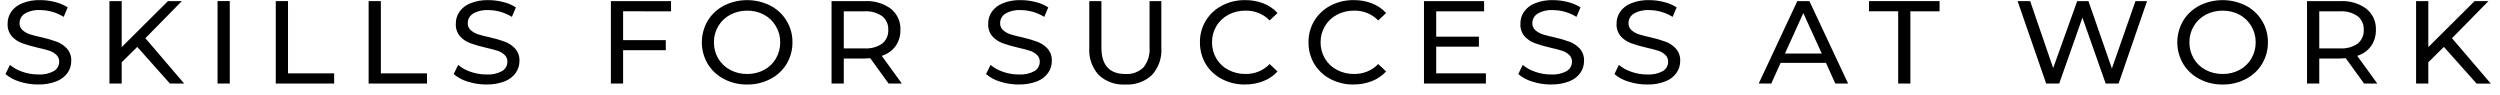 <svg width="237" height="9" viewBox="0 0 237 9" fill="none" xmlns="http://www.w3.org/2000/svg">
<path d="M3.623 8.012C3.021 8.013 2.423 7.92 1.852 7.737C1.36 7.593 0.906 7.349 0.52 7.021L0.942 6.153C1.29 6.44 1.691 6.661 2.123 6.804C2.603 6.974 3.11 7.06 3.62 7.059C4.141 7.094 4.662 6.981 5.117 6.733C5.271 6.638 5.397 6.507 5.483 6.352C5.57 6.197 5.614 6.023 5.612 5.847C5.616 5.726 5.594 5.605 5.547 5.493C5.499 5.381 5.429 5.279 5.338 5.195C5.15 5.02 4.924 4.887 4.675 4.808C4.406 4.722 4.032 4.623 3.548 4.513C3.046 4.401 2.553 4.258 2.071 4.085C1.702 3.946 1.373 3.723 1.112 3.434C0.835 3.096 0.696 2.671 0.722 2.241C0.717 1.843 0.835 1.453 1.06 1.12C1.314 0.758 1.673 0.478 2.093 0.315C2.637 0.096 3.224 -0.009 3.814 0.009C4.291 0.009 4.767 0.071 5.227 0.194C5.652 0.293 6.055 0.464 6.418 0.7L6.037 1.597C5.701 1.389 5.335 1.227 4.952 1.118C4.582 1.012 4.199 0.958 3.813 0.955C3.296 0.921 2.782 1.042 2.338 1.301C2.187 1.4 2.063 1.534 1.978 1.69C1.894 1.847 1.851 2.021 1.853 2.198C1.848 2.319 1.87 2.44 1.918 2.552C1.965 2.665 2.036 2.766 2.127 2.849C2.325 3.025 2.558 3.161 2.812 3.247C3.179 3.36 3.552 3.455 3.929 3.532C4.427 3.642 4.917 3.785 5.395 3.961C5.763 4.102 6.092 4.325 6.354 4.612C6.636 4.94 6.779 5.359 6.754 5.784C6.757 6.183 6.635 6.574 6.406 6.905C6.145 7.268 5.778 7.548 5.352 7.71C4.803 7.921 4.214 8.022 3.623 8.005" fill="black"/>
<path d="M13.011 4.447L11.536 5.904V7.921H10.376V0.105H11.536V4.467L15.921 0.105H17.238L13.781 3.622L17.459 7.921H16.108L13.011 4.447Z" fill="black"/>
<path d="M21.782 0.102H20.623V7.919H21.782V0.102Z" fill="black"/>
<path d="M26.143 0.105H27.303V6.954H31.678V7.92H26.143V0.105Z" fill="black"/>
<path d="M34.946 0.105H36.105V6.954H40.48V7.92H34.946V0.105Z" fill="black"/>
<path d="M46.109 8.012C45.507 8.013 44.909 7.921 44.338 7.737C43.848 7.594 43.395 7.35 43.01 7.023L43.432 6.154C43.779 6.442 44.18 6.663 44.613 6.806C45.092 6.976 45.599 7.062 46.11 7.061C46.631 7.096 47.151 6.983 47.606 6.735C47.76 6.64 47.886 6.509 47.973 6.354C48.06 6.199 48.104 6.025 48.102 5.848C48.106 5.727 48.083 5.607 48.036 5.495C47.989 5.383 47.918 5.281 47.828 5.197C47.64 5.022 47.413 4.889 47.165 4.81C46.896 4.724 46.522 4.625 46.037 4.515C45.536 4.403 45.043 4.26 44.561 4.087C44.191 3.948 43.863 3.724 43.602 3.436C43.325 3.098 43.186 2.673 43.212 2.243C43.207 1.845 43.324 1.455 43.55 1.122C43.803 0.76 44.163 0.48 44.582 0.317C45.127 0.098 45.714 -0.007 46.304 0.011C46.781 0.011 47.256 0.073 47.717 0.196C48.142 0.294 48.545 0.466 48.907 0.702L48.527 1.599C48.19 1.39 47.825 1.229 47.442 1.12C47.072 1.014 46.688 0.96 46.303 0.957C45.786 0.923 45.271 1.044 44.828 1.303C44.676 1.402 44.553 1.535 44.468 1.692C44.383 1.849 44.34 2.023 44.343 2.2C44.338 2.321 44.36 2.442 44.407 2.554C44.455 2.666 44.526 2.768 44.617 2.851C44.815 3.027 45.048 3.162 45.301 3.248C45.669 3.362 46.042 3.457 46.419 3.534C46.917 3.644 47.407 3.787 47.884 3.963C48.253 4.103 48.581 4.327 48.844 4.614C49.126 4.942 49.269 5.361 49.244 5.786C49.246 6.185 49.125 6.576 48.895 6.907C48.634 7.27 48.267 7.55 47.842 7.712C47.292 7.923 46.704 8.024 46.113 8.007" fill="black"/>
<path d="M59.07 1.07V3.802H63.118V4.759H59.07V7.92H57.911V0.105H63.613V1.073L59.07 1.07Z" fill="black"/>
<path d="M70.833 8.012C70.065 8.023 69.307 7.844 68.631 7.491C67.991 7.158 67.458 6.661 67.091 6.054C66.725 5.431 66.533 4.727 66.533 4.011C66.533 3.295 66.725 2.591 67.091 1.968C67.458 1.361 67.991 0.864 68.631 0.531C69.309 0.189 70.063 0.011 70.829 0.011C71.594 0.011 72.348 0.189 73.026 0.531C73.668 0.861 74.201 1.359 74.566 1.968C74.941 2.585 75.134 3.29 75.124 4.006C75.134 4.729 74.941 5.44 74.566 6.065C74.2 6.67 73.667 7.164 73.026 7.491C72.353 7.843 71.598 8.022 70.833 8.012ZM70.833 7.013C71.393 7.022 71.946 6.889 72.436 6.626C72.904 6.377 73.29 6.007 73.552 5.556C73.829 5.084 73.971 4.55 73.964 4.007C73.971 3.471 73.829 2.943 73.552 2.478C73.291 2.025 72.905 1.65 72.436 1.398C71.946 1.136 71.393 1.002 70.833 1.011C70.27 1.005 69.715 1.138 69.221 1.398C68.749 1.651 68.359 2.025 68.093 2.478C67.817 2.943 67.675 3.471 67.682 4.007C67.674 4.55 67.816 5.084 68.093 5.556C68.36 6.006 68.75 6.376 69.221 6.626C69.715 6.887 70.27 7.02 70.833 7.013Z" fill="black"/>
<path d="M84.238 7.921L82.498 5.515C82.28 5.536 82.109 5.547 81.982 5.547H79.991V7.921H78.831V0.106H81.983C82.869 0.056 83.744 0.312 84.453 0.829C84.752 1.072 84.99 1.379 85.148 1.726C85.305 2.072 85.377 2.449 85.359 2.827C85.376 3.378 85.214 3.919 84.896 4.376C84.576 4.812 84.116 5.134 83.589 5.293L85.496 7.922L84.238 7.921ZM81.951 4.588C82.546 4.627 83.136 4.469 83.626 4.14C83.821 3.979 83.975 3.777 84.076 3.549C84.176 3.321 84.221 3.073 84.206 2.826C84.221 2.581 84.176 2.337 84.075 2.112C83.975 1.887 83.821 1.688 83.626 1.531C83.139 1.196 82.547 1.034 81.951 1.073H79.991V4.589L81.951 4.588Z" fill="black"/>
<path d="M96.577 8.012C95.975 8.013 95.377 7.921 94.806 7.737C94.316 7.594 93.863 7.35 93.478 7.023L93.9 6.154C94.248 6.442 94.648 6.663 95.081 6.806C95.561 6.976 96.067 7.062 96.578 7.061C97.099 7.096 97.62 6.983 98.075 6.735C98.228 6.64 98.354 6.509 98.441 6.354C98.528 6.199 98.572 6.025 98.57 5.848C98.574 5.727 98.552 5.607 98.504 5.495C98.457 5.383 98.386 5.281 98.296 5.197C98.108 5.022 97.881 4.889 97.633 4.81C97.364 4.724 96.99 4.625 96.505 4.515C96.004 4.403 95.511 4.26 95.029 4.087C94.66 3.948 94.331 3.724 94.07 3.436C93.793 3.098 93.654 2.673 93.68 2.243C93.675 1.845 93.792 1.455 94.018 1.122C94.272 0.76 94.631 0.48 95.05 0.317C95.595 0.098 96.182 -0.007 96.772 0.011C97.249 0.011 97.724 0.073 98.185 0.196C98.61 0.294 99.013 0.466 99.375 0.702L98.995 1.599C98.659 1.39 98.293 1.229 97.91 1.12C97.54 1.014 97.157 0.96 96.771 0.957C96.254 0.923 95.739 1.044 95.296 1.303C95.144 1.402 95.021 1.535 94.936 1.692C94.852 1.849 94.808 2.023 94.811 2.2C94.806 2.321 94.828 2.442 94.875 2.554C94.923 2.666 94.994 2.768 95.085 2.851C95.283 3.027 95.516 3.162 95.77 3.248C96.137 3.362 96.51 3.457 96.887 3.534C97.385 3.644 97.875 3.787 98.352 3.963C98.721 4.103 99.05 4.327 99.312 4.614C99.594 4.942 99.737 5.361 99.712 5.786C99.715 6.185 99.593 6.576 99.363 6.907C99.102 7.27 98.736 7.55 98.31 7.712C97.76 7.923 97.172 8.024 96.581 8.007" fill="black"/>
<path d="M106.682 8.011C106.221 8.039 105.758 7.973 105.325 7.819C104.891 7.665 104.495 7.425 104.162 7.114C103.523 6.407 103.2 5.483 103.264 4.546V0.105H104.414V4.508C104.414 6.179 105.172 7.015 106.69 7.015C107.001 7.035 107.313 6.991 107.606 6.886C107.899 6.78 108.165 6.616 108.387 6.404C108.822 5.866 109.033 5.19 108.977 4.509V0.105H110.094V4.548C110.127 5.015 110.065 5.483 109.909 5.926C109.753 6.369 109.508 6.777 109.187 7.127C108.854 7.434 108.46 7.671 108.028 7.823C107.596 7.976 107.137 8.041 106.678 8.014" fill="black"/>
<path d="M118.024 8.012C117.259 8.022 116.504 7.843 115.831 7.491C115.197 7.159 114.668 6.666 114.303 6.065C113.933 5.439 113.743 4.728 113.755 4.006C113.744 3.292 113.933 2.587 114.303 1.968C114.669 1.361 115.202 0.864 115.841 0.531C116.514 0.179 117.269 0 118.034 0.011C118.625 0.003 119.213 0.107 119.763 0.317C120.281 0.515 120.742 0.829 121.11 1.234L120.362 1.937C120.071 1.636 119.718 1.398 119.325 1.238C118.933 1.078 118.51 1 118.084 1.009C117.514 1.001 116.951 1.134 116.45 1.396C115.974 1.648 115.58 2.022 115.311 2.477C115.035 2.942 114.893 3.47 114.901 4.006C114.893 4.548 115.035 5.083 115.311 5.555C115.581 6.006 115.975 6.377 116.45 6.625C116.951 6.887 117.514 7.021 118.084 7.012C118.511 7.019 118.935 6.939 119.327 6.777C119.72 6.615 120.072 6.374 120.362 6.071L121.11 6.774C120.739 7.176 120.279 7.489 119.763 7.691C119.211 7.907 118.619 8.015 118.024 8.007" fill="black"/>
<path d="M128.316 8.012C127.551 8.022 126.796 7.843 126.124 7.491C125.489 7.159 124.961 6.666 124.595 6.065C124.225 5.439 124.036 4.728 124.047 4.006C124.036 3.292 124.226 2.587 124.595 1.968C124.962 1.361 125.494 0.864 126.134 0.531C126.807 0.179 127.562 0 128.327 0.011C128.918 0.003 129.505 0.107 130.056 0.317C130.573 0.515 131.035 0.829 131.403 1.234L130.654 1.937C130.363 1.636 130.01 1.398 129.618 1.238C129.226 1.078 128.803 1 128.377 1.009C127.807 1.001 127.244 1.134 126.742 1.396C126.267 1.648 125.873 2.022 125.604 2.477C125.328 2.942 125.186 3.47 125.193 4.006C125.186 4.548 125.327 5.083 125.604 5.555C125.874 6.006 126.268 6.377 126.742 6.625C127.244 6.887 127.807 7.021 128.377 7.012C128.804 7.019 129.227 6.939 129.62 6.777C130.012 6.615 130.365 6.374 130.654 6.071L131.403 6.774C131.032 7.176 130.571 7.489 130.056 7.691C129.503 7.907 128.912 8.015 128.316 8.007" fill="black"/>
<path d="M140.864 6.951V7.92H134.993V0.105H140.694V1.073H136.152V3.478H140.2V4.426H136.152V6.954L140.864 6.951Z" fill="black"/>
<path d="M147.031 8.012C146.43 8.013 145.832 7.921 145.261 7.737C144.77 7.594 144.317 7.35 143.932 7.023L144.354 6.154C144.702 6.442 145.102 6.663 145.535 6.806C146.015 6.976 146.521 7.062 147.032 7.061C147.553 7.096 148.074 6.983 148.529 6.735C148.682 6.64 148.809 6.509 148.895 6.354C148.982 6.199 149.026 6.025 149.024 5.848C149.028 5.727 149.006 5.607 148.959 5.495C148.911 5.383 148.84 5.281 148.75 5.197C148.562 5.022 148.336 4.889 148.087 4.81C147.818 4.724 147.444 4.625 146.959 4.515C146.458 4.403 145.965 4.26 145.483 4.087C145.114 3.948 144.785 3.724 144.524 3.436C144.247 3.098 144.108 2.673 144.134 2.243C144.129 1.845 144.246 1.455 144.472 1.122C144.726 0.76 145.085 0.48 145.505 0.317C146.049 0.098 146.636 -0.007 147.226 0.011C147.703 0.011 148.179 0.073 148.639 0.196C149.064 0.294 149.467 0.466 149.83 0.702L149.449 1.599C149.113 1.39 148.747 1.229 148.364 1.12C147.994 1.014 147.611 0.96 147.225 0.957C146.708 0.923 146.193 1.044 145.75 1.303C145.599 1.402 145.475 1.535 145.39 1.692C145.306 1.849 145.263 2.023 145.265 2.2C145.26 2.321 145.282 2.442 145.33 2.554C145.377 2.666 145.448 2.768 145.539 2.851C145.737 3.027 145.97 3.162 146.224 3.248C146.591 3.362 146.964 3.457 147.341 3.534C147.839 3.644 148.329 3.787 148.806 3.963C149.175 4.103 149.504 4.327 149.766 4.614C150.048 4.942 150.191 5.361 150.166 5.786C150.169 6.185 150.047 6.576 149.818 6.907C149.557 7.27 149.19 7.55 148.764 7.712C148.214 7.923 147.626 8.024 147.035 8.007" fill="black"/>
<path d="M156.148 8.012C155.546 8.013 154.948 7.921 154.377 7.737C153.887 7.594 153.434 7.35 153.049 7.023L153.471 6.154C153.818 6.442 154.219 6.663 154.652 6.806C155.131 6.976 155.638 7.062 156.149 7.061C156.67 7.096 157.19 6.983 157.645 6.735C157.799 6.64 157.925 6.509 158.012 6.354C158.098 6.199 158.143 6.025 158.141 5.848C158.145 5.727 158.122 5.607 158.075 5.495C158.028 5.383 157.957 5.281 157.867 5.197C157.679 5.022 157.452 4.889 157.204 4.81C156.934 4.724 156.56 4.625 156.076 4.515C155.575 4.403 155.082 4.26 154.599 4.087C154.23 3.948 153.902 3.724 153.641 3.436C153.364 3.098 153.225 2.673 153.251 2.243C153.246 1.845 153.363 1.455 153.588 1.122C153.842 0.76 154.202 0.48 154.621 0.317C155.166 0.098 155.753 -0.007 156.342 0.011C156.82 0.011 157.295 0.073 157.755 0.196C158.18 0.294 158.584 0.466 158.946 0.702L158.566 1.599C158.229 1.39 157.864 1.229 157.481 1.12C157.111 1.014 156.727 0.96 156.342 0.957C155.825 0.923 155.31 1.044 154.867 1.303C154.715 1.402 154.592 1.535 154.507 1.692C154.422 1.849 154.379 2.023 154.382 2.2C154.377 2.321 154.399 2.442 154.446 2.554C154.493 2.666 154.565 2.768 154.656 2.851C154.854 3.027 155.087 3.162 155.34 3.248C155.708 3.362 156.081 3.457 156.458 3.534C156.956 3.644 157.446 3.787 157.923 3.963C158.292 4.103 158.62 4.327 158.882 4.614C159.164 4.942 159.307 5.361 159.283 5.786C159.285 6.185 159.164 6.576 158.934 6.907C158.674 7.272 158.307 7.554 157.88 7.716C157.331 7.928 156.743 8.028 156.152 8.011" fill="black"/>
<path d="M173.103 5.962H168.803L167.917 7.92H166.726L170.384 0.105H171.533L175.2 7.92H173.988L173.103 5.962ZM172.703 5.076L170.954 1.241L169.214 5.076H172.703Z" fill="black"/>
<path d="M179.948 1.07H177.178V0.105H183.872V1.073H181.103V7.92H179.948V1.07Z" fill="black"/>
<path d="M203.54 0.105L200.841 7.92H199.618L197.416 1.672L195.212 7.92H193.977L191.268 0.105H192.459L194.641 6.454L196.919 0.105H197.984L200.208 6.495L202.442 0.105H203.54Z" fill="black"/>
<path d="M210.707 8.012C209.939 8.023 209.181 7.844 208.505 7.491C207.865 7.158 207.332 6.661 206.965 6.054C206.599 5.431 206.407 4.727 206.407 4.011C206.407 3.295 206.599 2.591 206.965 1.968C207.332 1.361 207.865 0.864 208.505 0.531C209.183 0.189 209.937 0.011 210.702 0.011C211.467 0.011 212.221 0.189 212.9 0.531C213.542 0.861 214.075 1.359 214.439 1.968C214.814 2.585 215.008 3.29 214.998 4.006C215.008 4.729 214.815 5.44 214.439 6.065C214.074 6.67 213.54 7.164 212.9 7.491C212.227 7.843 211.472 8.022 210.707 8.012ZM210.707 7.013C211.267 7.022 211.82 6.889 212.309 6.626C212.777 6.377 213.164 6.007 213.426 5.556C213.703 5.084 213.845 4.55 213.838 4.007C213.845 3.471 213.703 2.943 213.426 2.478C213.165 2.025 212.778 1.65 212.309 1.398C211.819 1.136 211.267 1.002 210.707 1.011C210.144 1.005 209.589 1.138 209.094 1.398C208.623 1.651 208.233 2.025 207.967 2.478C207.691 2.943 207.549 3.471 207.556 4.007C207.549 4.55 207.69 5.084 207.967 5.556C208.234 6.006 208.624 6.376 209.094 6.626C209.589 6.887 210.144 7.02 210.707 7.013Z" fill="black"/>
<path d="M224.114 7.921L222.374 5.515C222.156 5.536 221.984 5.547 221.858 5.547H219.866V7.921H218.706V0.106H221.858C222.744 0.056 223.619 0.312 224.328 0.829C224.627 1.072 224.865 1.379 225.023 1.726C225.18 2.072 225.253 2.449 225.235 2.827C225.251 3.377 225.089 3.919 224.771 4.376C224.451 4.812 223.992 5.134 223.464 5.293L225.367 7.921H224.114ZM221.826 4.588C222.421 4.627 223.012 4.469 223.502 4.14C223.697 3.979 223.851 3.777 223.952 3.549C224.052 3.321 224.097 3.073 224.082 2.826C224.097 2.581 224.052 2.337 223.951 2.112C223.85 1.887 223.697 1.688 223.502 1.531C223.015 1.196 222.423 1.034 221.826 1.073H219.866V4.589L221.826 4.588Z" fill="black"/>
<path d="M231.679 4.447L230.204 5.904V7.921H229.045V0.105H230.204V4.467L234.589 0.105H235.906L232.448 3.622L236.127 7.923H234.78L231.679 4.447Z" fill="black"/>
</svg>
